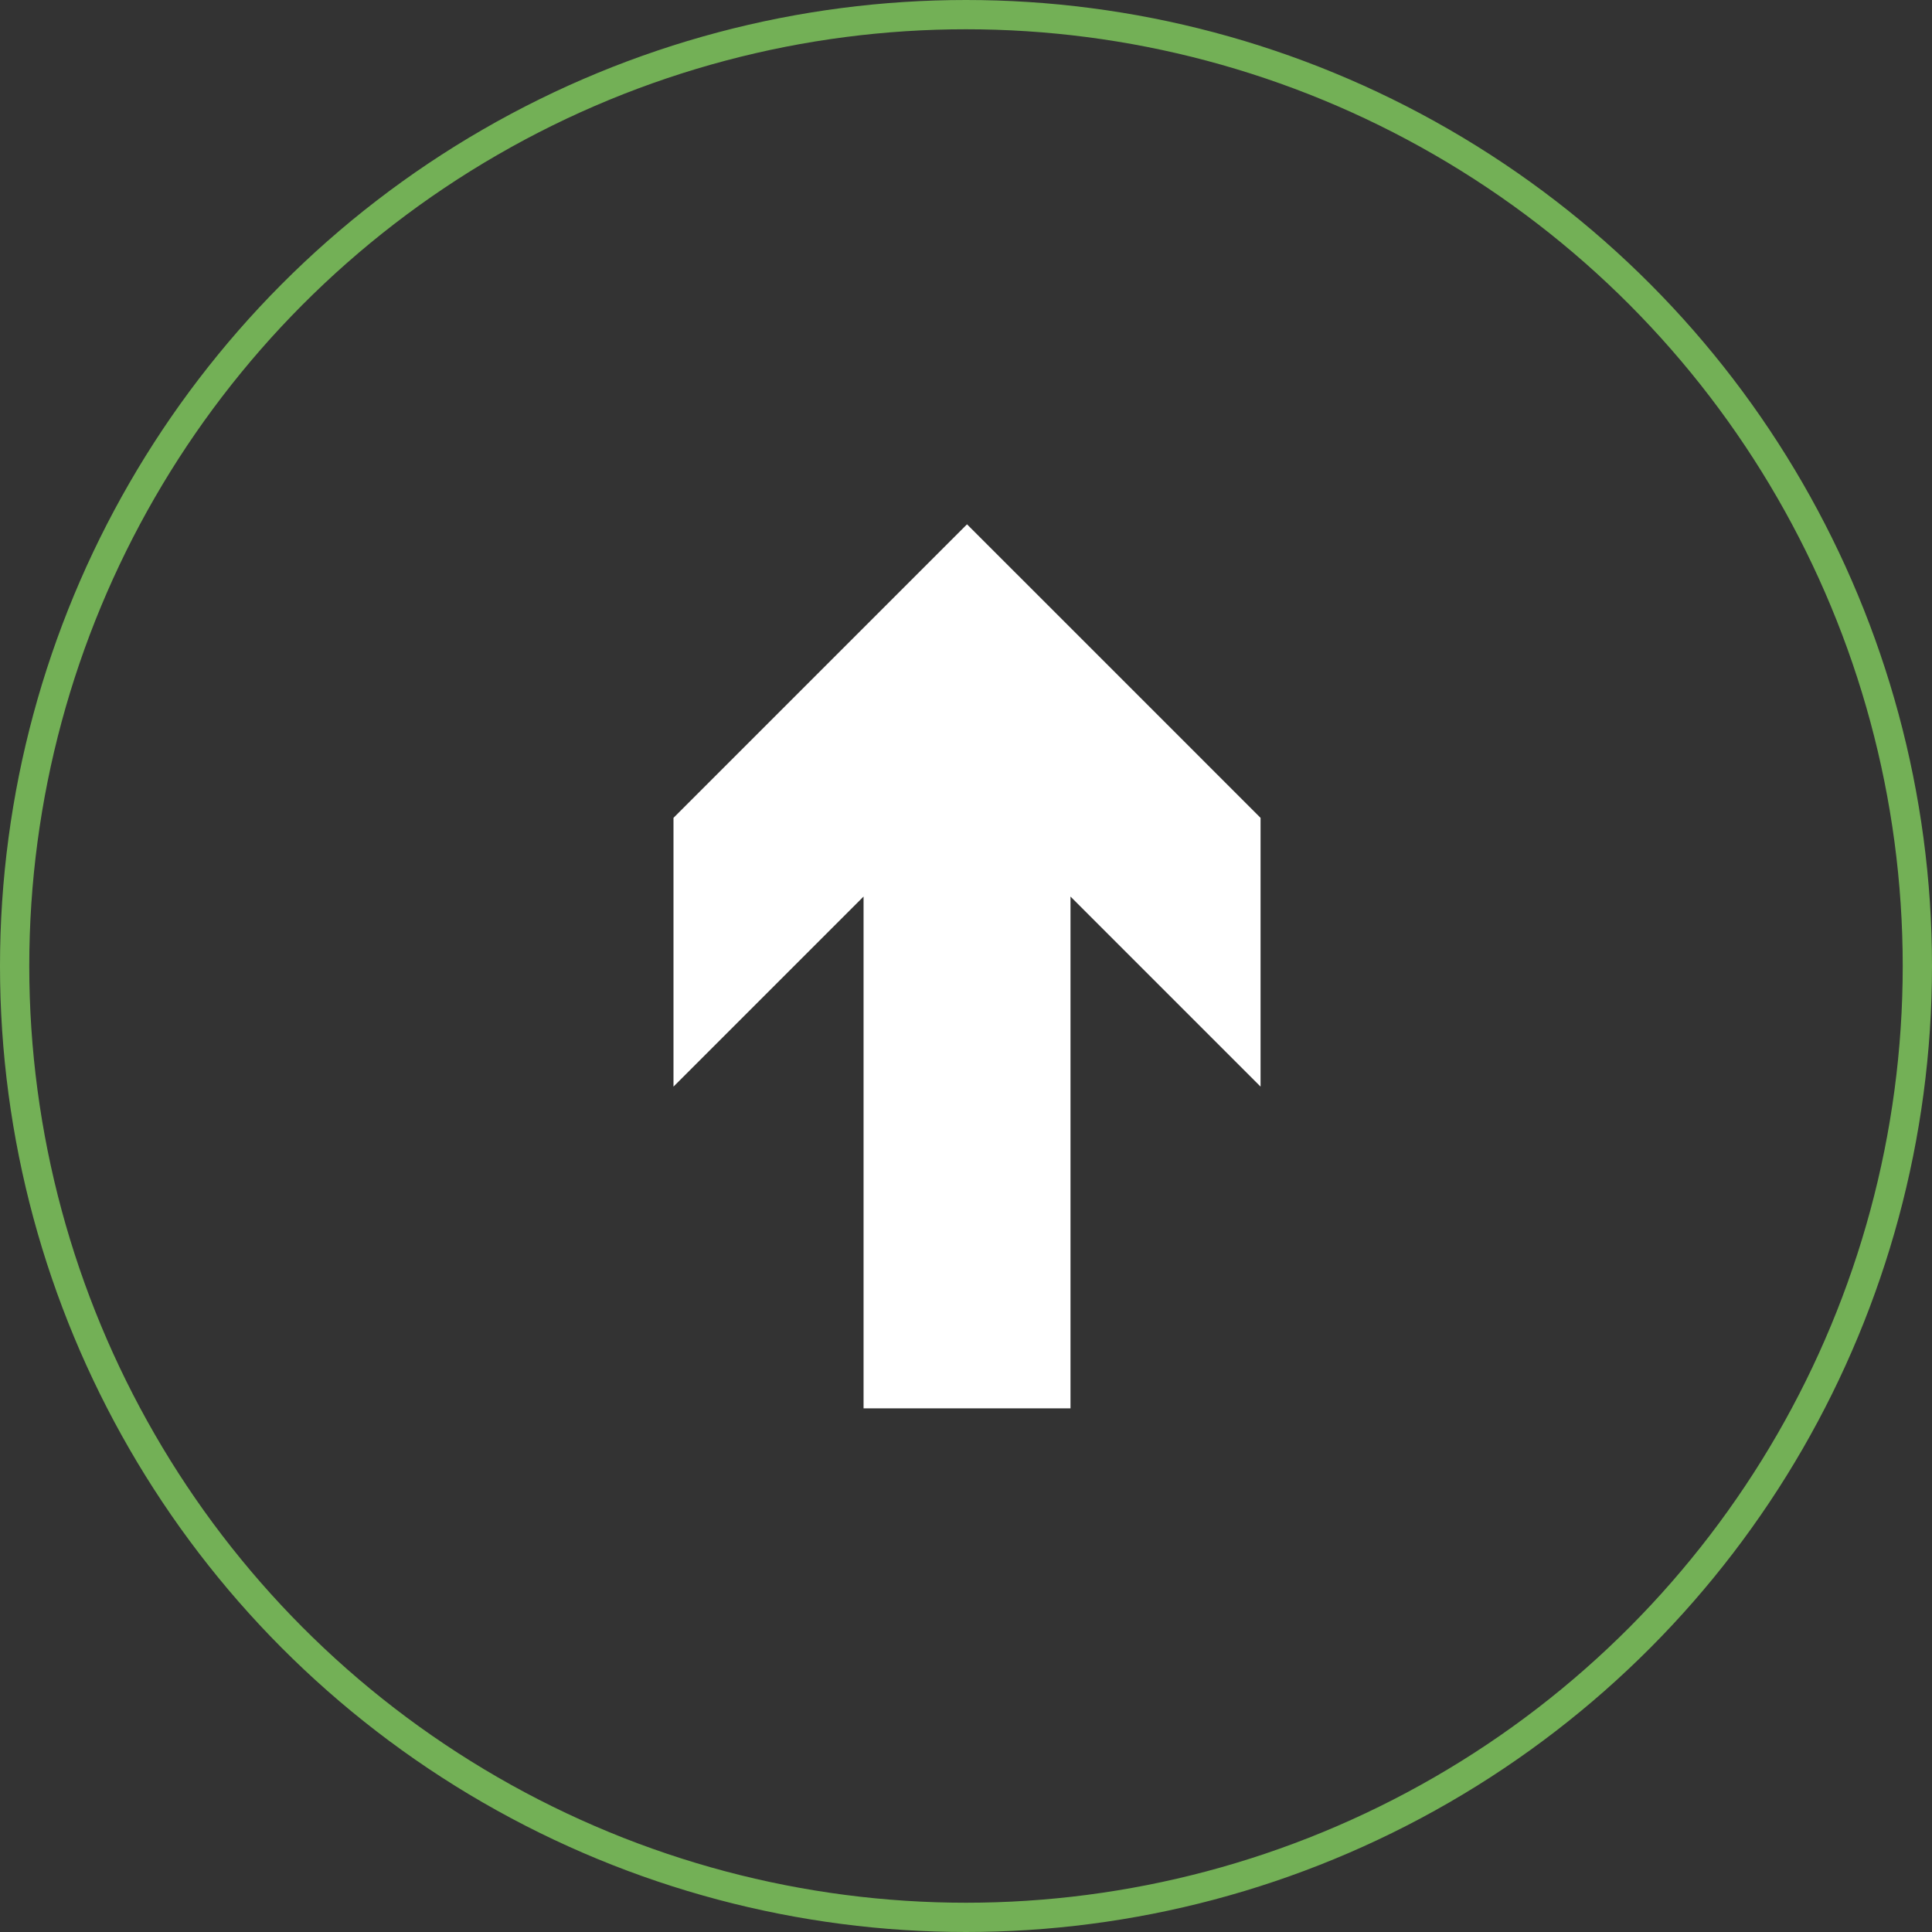<svg xmlns="http://www.w3.org/2000/svg" width="198" height="198" viewBox="0 0 198 198">
  <rect x="0" y="0" width="198" height="198" fill="#333333" stroke="none"/>
  <g id="Group_731" data-name="Group 731" transform="translate(-194 -3609)">
    <g id="Ellipse_4" data-name="Ellipse 4" transform="translate(194 3609)" fill="none" stroke="#73B056" stroke-width="3">
      <circle cx="99" cy="99" r="99" stroke="none"/>
      <circle cx="99" cy="99" r="97.5" fill="none"/>
    </g>
    <path id="Path_430" data-name="Path 430" d="M40.687,38.149V90.6H19.479V38.149L0,57.628V30.083L16.31,13.773,30.083,0,43.856,13.773,60.166,30.083V57.628Z" transform="translate(263.022 3662.734)" fill="#fff" fill-rule="evenodd"/>
  </g>
</svg>
